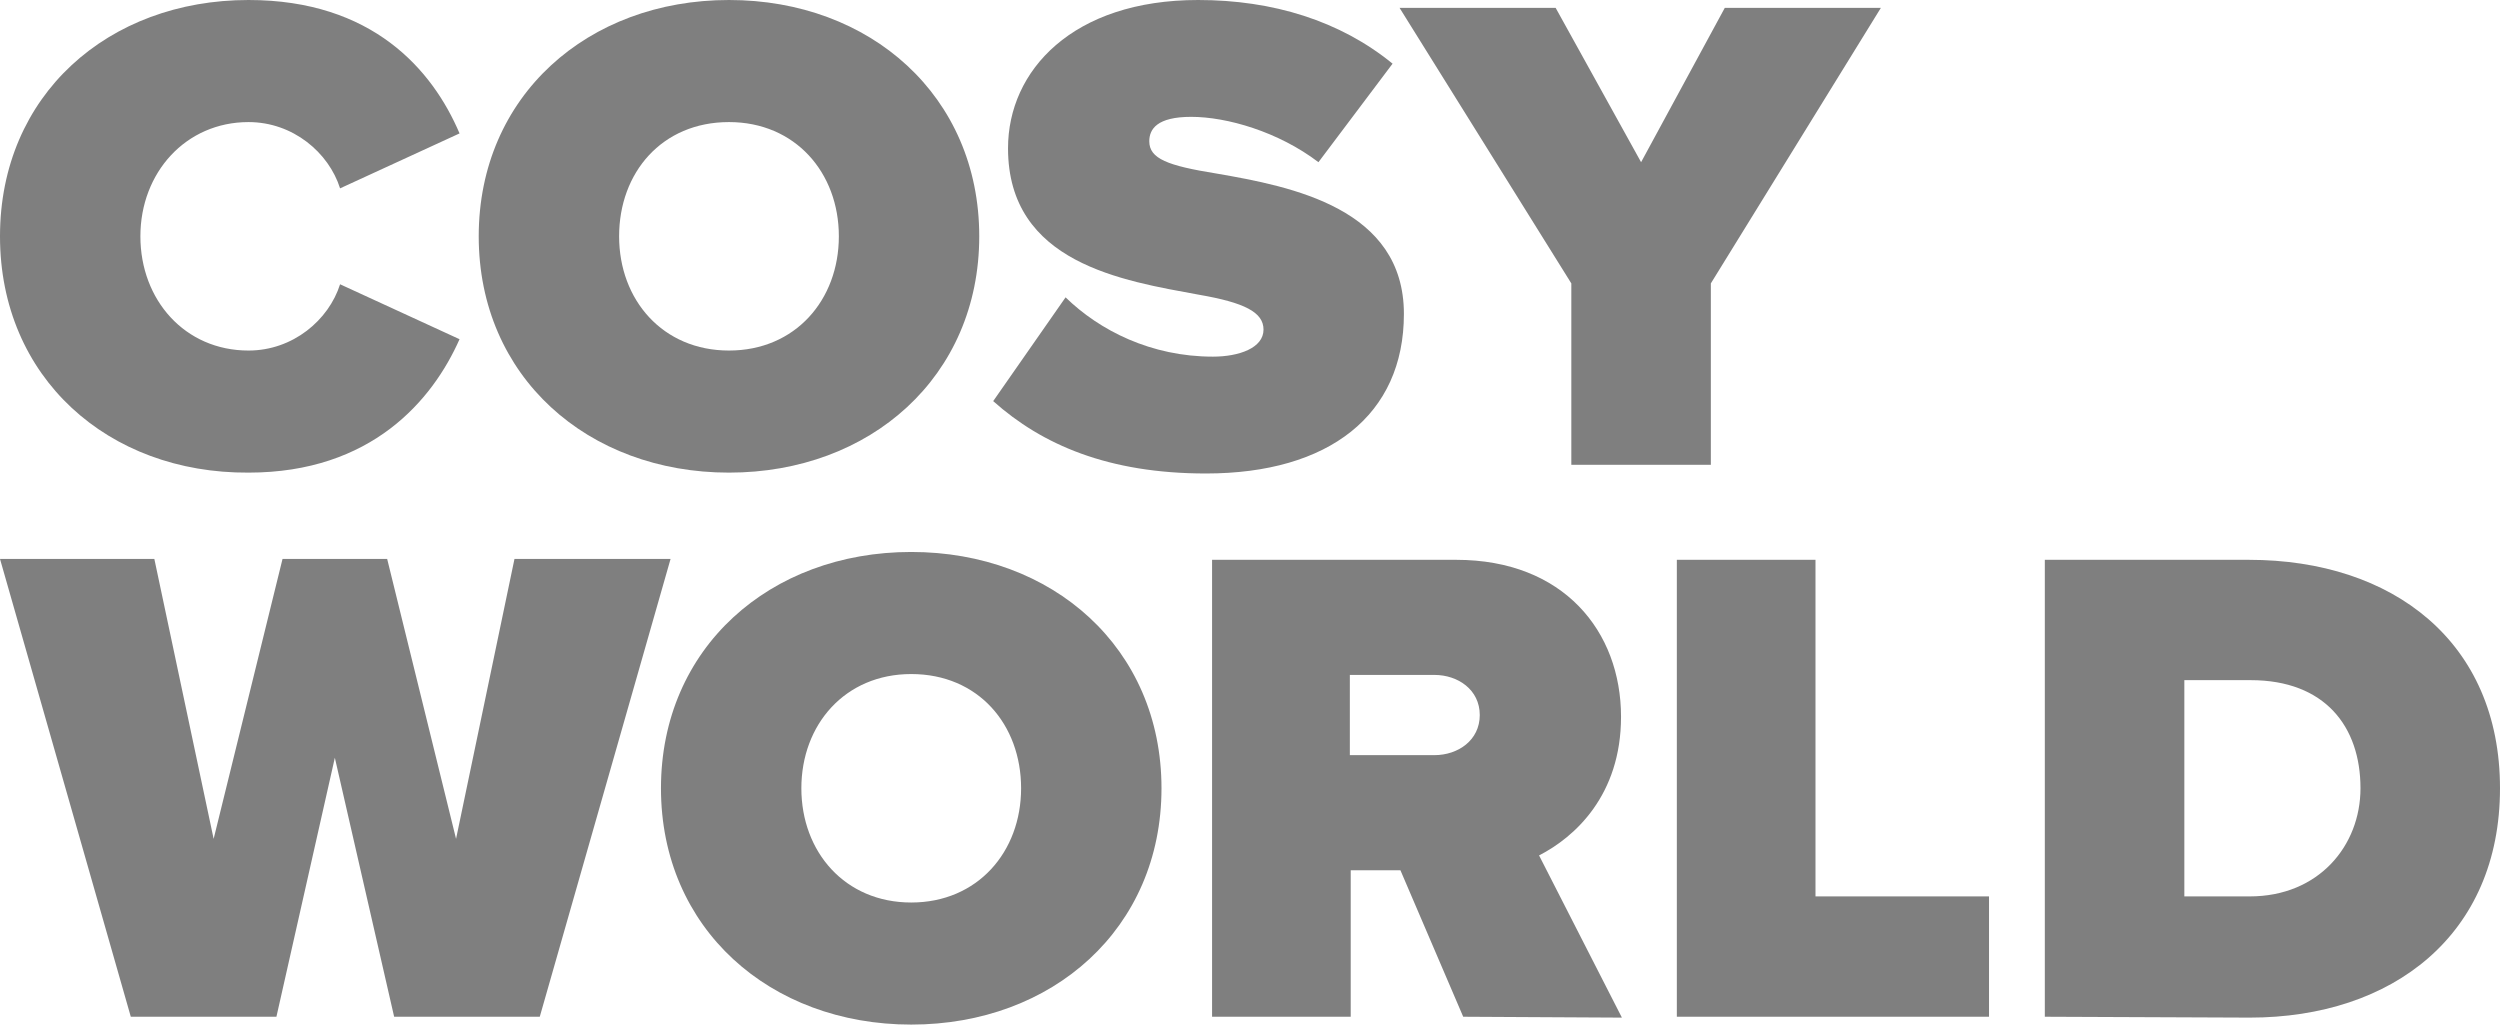 <?xml version="1.0" encoding="utf-8"?>
<!-- Generator: Adobe Illustrator 27.6.1, SVG Export Plug-In . SVG Version: 6.00 Build 0)  -->
<svg version="1.1" id="Ebene_1" xmlns="http://www.w3.org/2000/svg" xmlns:xlink="http://www.w3.org/1999/xlink" x="0px" y="0px"
	 viewBox="0 0 286.7 117.5" style="enable-background:new 0 0 286.7 117.5;" xml:space="preserve">
<style type="text/css">
	.st0{fill:#7F7F7F;}
</style>
<path class="st0" d="M0,27.1C0,10.9,12.4,0,28.5,0c14.2,0,21.1,8,24.2,15.3L39,21.6c-1.3-4.1-5.4-7.6-10.5-7.6
	c-7.2,0-12.4,5.8-12.4,13.1s5.1,13.1,12.4,13.1c5.1,0,9.2-3.5,10.5-7.6l13.7,6.3c-3.1,7-10.1,15.3-24.2,15.3
	C12.4,54.3,0,43.3,0,27.1z"/>
<path class="st0" d="M83.6,0c16.2,0,28.7,11,28.7,27.1S99.8,54.2,83.6,54.2s-28.7-11-28.7-27.1C54.9,11,67.4,0,83.6,0z M83.6,14
	C75.9,14,71,19.8,71,27.1s5,13.1,12.6,13.1s12.6-5.8,12.6-13.1S91.2,14,83.6,14z"/>
<path class="st0" d="M122.2,34.1c3.9,3.8,9.8,6.8,16.9,6.8c3,0,5.8-1,5.8-3.1c0-2-2.2-3.1-7.4-4c-8.7-1.6-21.9-3.6-21.9-16.8
	c0-8.9,7.4-17,21.8-17c8.6,0,16.3,2.4,22.3,7.3l-8.5,11.3c-4.6-3.5-10.5-5.2-14.6-5.2c-3.9,0-4.8,1.4-4.8,2.8c0,2,2.1,2.8,7.7,3.7
	c8.7,1.5,21.5,4,21.5,16.1c0,11.6-8.6,18.3-22.7,18.3c-11.2,0-18.8-3.3-24.4-8.3L122.2,34.1z"/>
<path class="st0" d="M180.2,53.3V32.5L160.5,0.9h17.9l9.8,17.7l9.6-17.7h17.9l-19.5,31.6v20.8H180.2z"/>
<path class="st0" d="M45.2,116.6l-6.8-29.7l-6.7,29.7H15L0,64.1h17.7l6.8,32.1l7.9-32.1h12l7.9,32.1L59,64.1h17.9l-15,52.5H45.2z"/>
<path class="st0" d="M104.5,63.3c16.2,0,28.7,11,28.7,27.1s-12.5,27.1-28.7,27.1s-28.7-11-28.7-27.1C75.8,74.3,88.3,63.3,104.5,63.3
	z M104.5,77.3c-7.6,0-12.6,5.8-12.6,13.1c0,7.3,5,13.1,12.6,13.1s12.6-5.8,12.6-13.1C117.1,83.1,112.2,77.3,104.5,77.3z"/>
<path class="st0" d="M167.8,116.6l-7.2-16.8h-5.7v16.8H139V64.2h28c12.3,0,18.9,8.2,18.9,18c0,9-5.3,13.8-9.4,15.9l9.5,18.6
	L167.8,116.6L167.8,116.6z M164.5,77.4h-9.7v9.2h9.7c2.7,0,5.2-1.7,5.2-4.6C169.7,79.1,167.2,77.4,164.5,77.4z"/>
<path class="st0" d="M192.3,116.6V64.2h15.9v38.6h19.9v13.8H192.3z"/>
<path class="st0" d="M234.5,116.6V64.2h23.4c16.5,0,28.8,9.4,28.8,26.2s-12.3,26.3-28.7,26.3L234.5,116.6L234.5,116.6z M250.4,102.8
	h7.6c7.9,0,12.7-5.8,12.7-12.4c0-7.1-4.1-12.4-12.6-12.4h-7.6v24.8H250.4z"/>
</svg>
